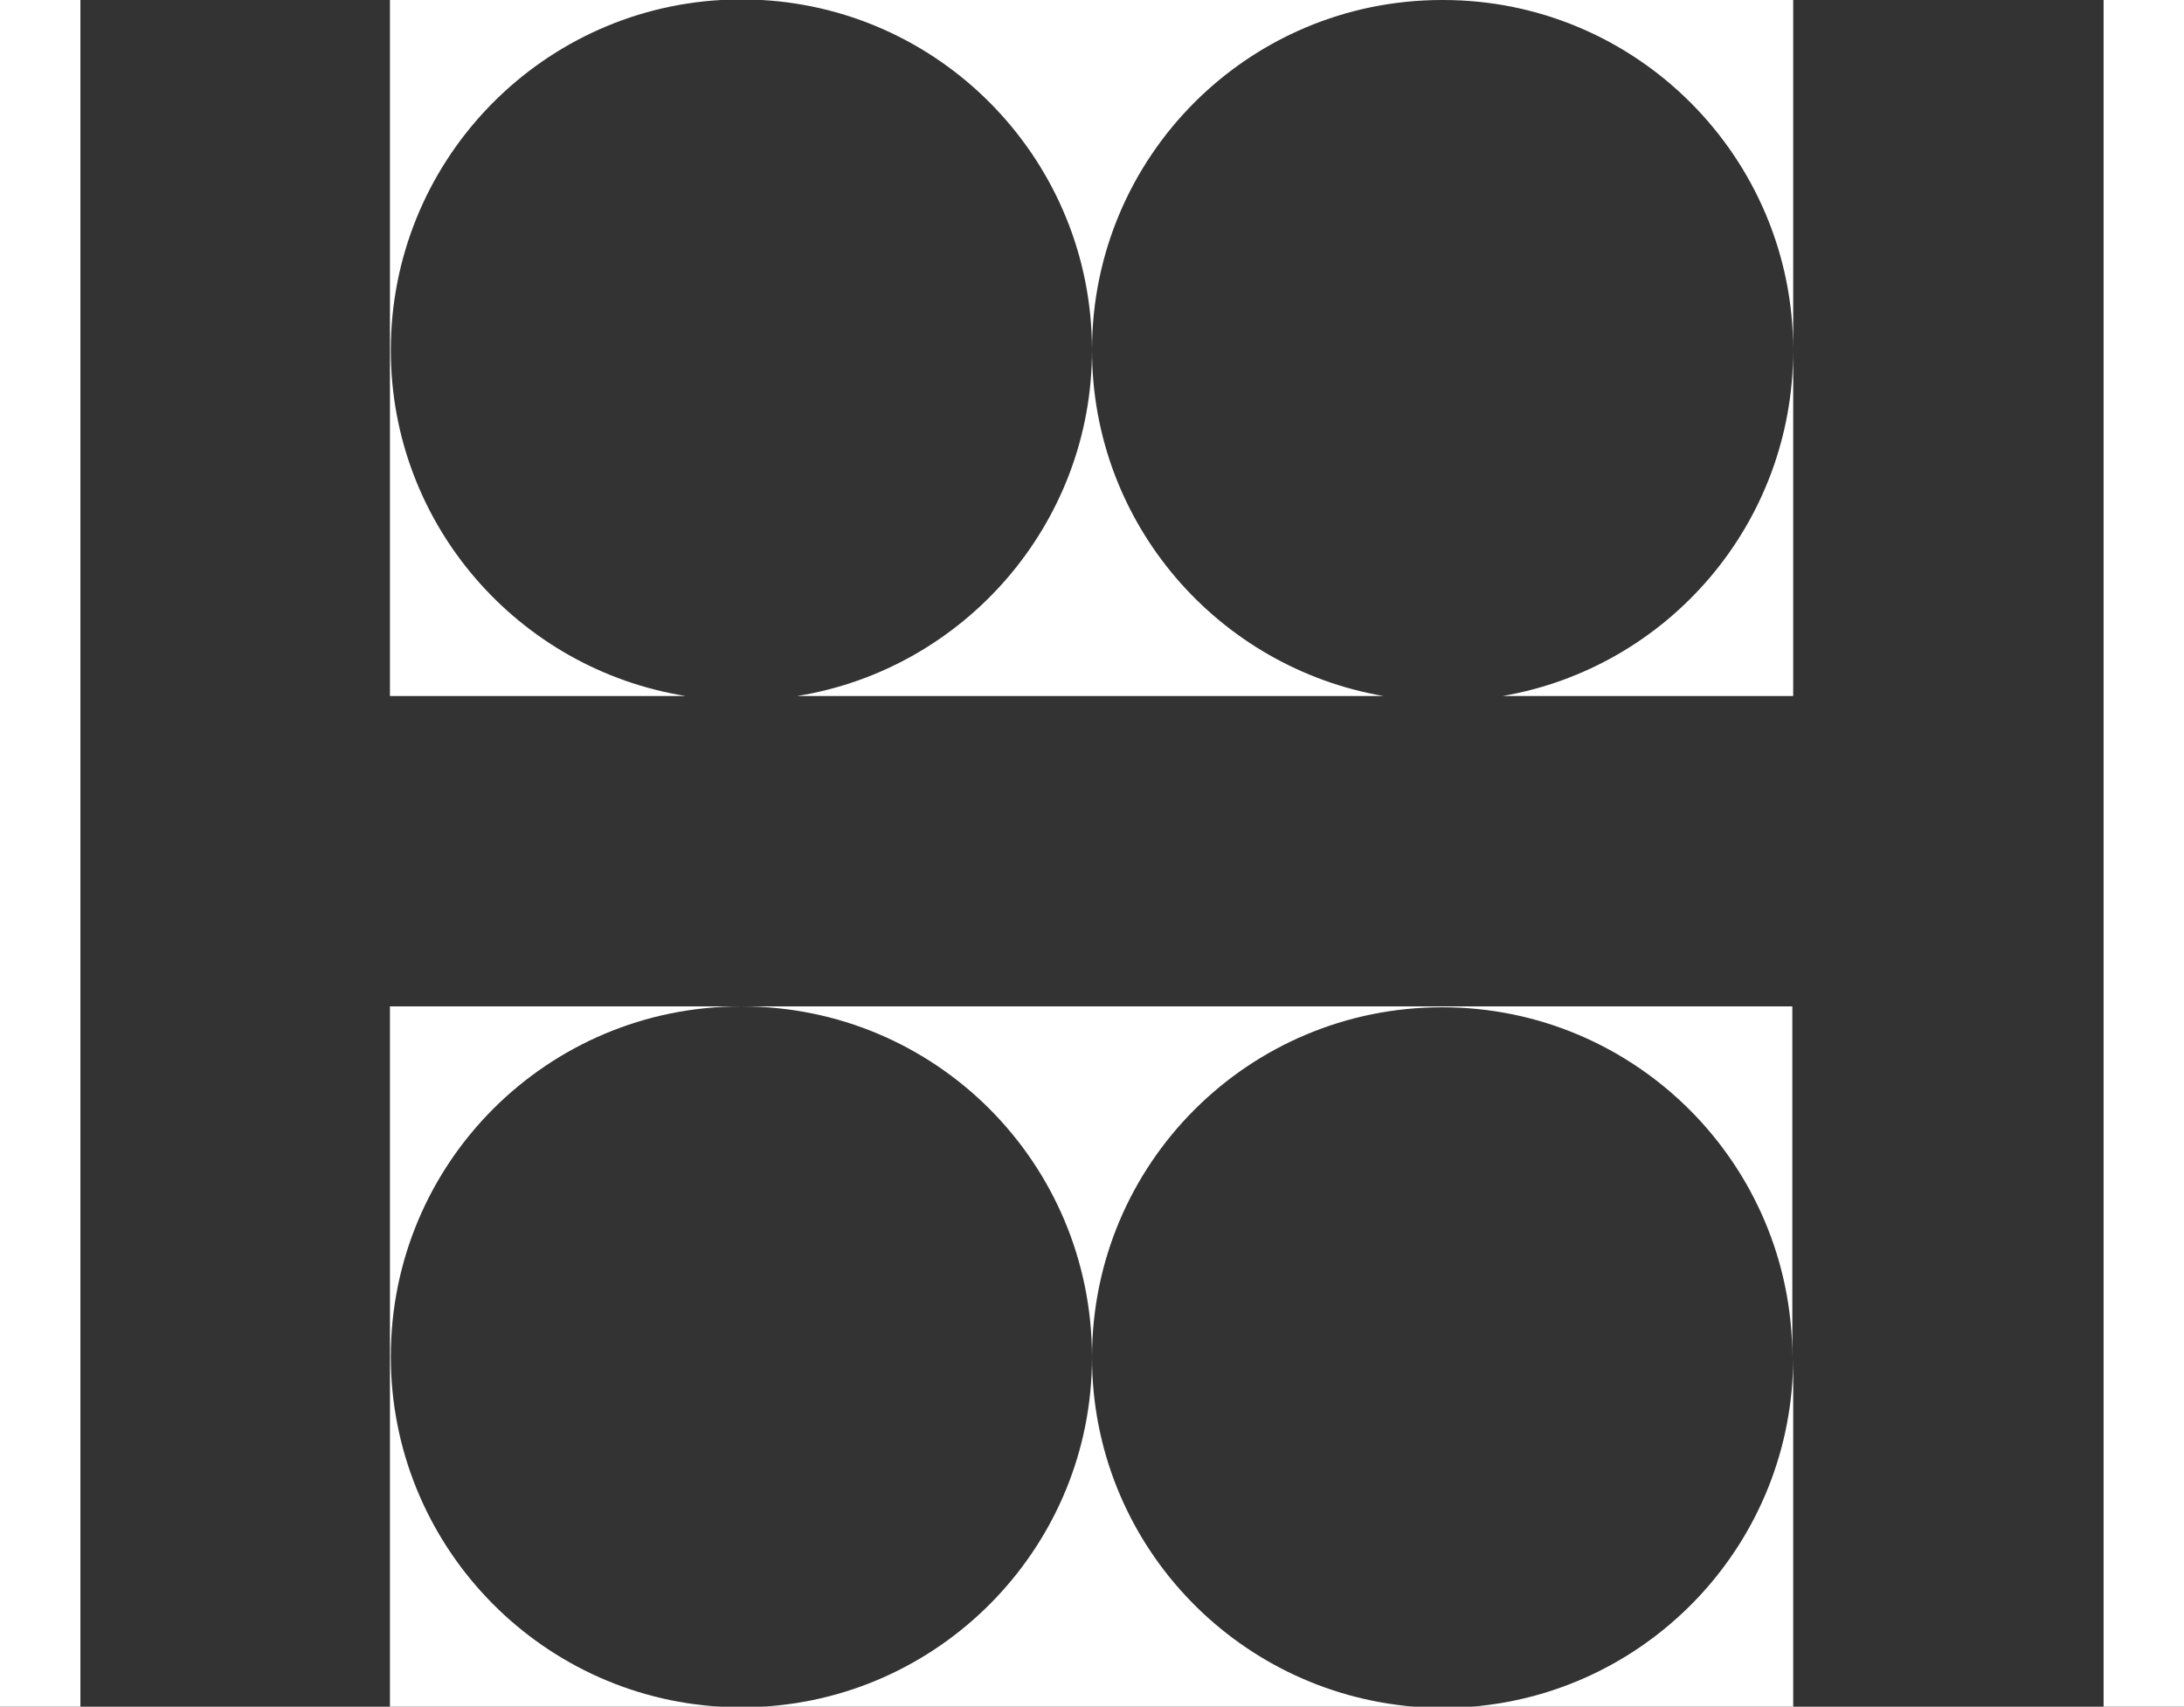 <?xml version="1.0" encoding="utf-8"?>
<!-- Generator: Adobe Illustrator 21.0.0, SVG Export Plug-In . SVG Version: 6.00 Build 0)  -->
<svg version="1.1" id="Layer_1" xmlns="http://www.w3.org/2000/svg" xmlns:xlink="http://www.w3.org/1999/xlink" x="0px" y="0px"
	 width="252.6px" height="197.4px" viewBox="0 0 252.6 197.4" style="enable-background:new 0 0 252.6 197.4;" xml:space="preserve"
	>
<rect x="0" y="0" width="252.6" height="197.4" fill="#333333" stroke="none"/>
<style type="text/css">
	.st0{fill:#ffffff;}
</style>
<path class="st0" d="M126.3,40.5c0-22.4,18.1-40.5,40.5-40.5H88.1C109.4,1.2,126.3,18.9,126.3,40.5c0,20.1-14.8,36.9-34.1,40h34.1v0
	h33.7C140.9,77.2,126.3,60.6,126.3,40.5"/>
<path class="st0" d="M173.8,80.5h33.6V40.5C207.4,60.6,192.9,77.2,173.8,80.5"/>
<polygon class="st0" points="9.3,81.1 9.3,80.5 9.3,0 0,0 0,80.5 0,81 0,116.4 0,197.4 9.3,197.4 9.3,116.4 "/>
<path class="st0" d="M45.2,40.5C45.2,18.9,62.1,1.2,83.4,0H45.1v80.5h34.2C60,77.4,45.2,60.7,45.2,40.5"/>
<path class="st0" d="M45.2,156.9c0-22.4,18.1-40.5,40.5-40.5H45.1v81h38.3C62.1,196.2,45.2,178.5,45.2,156.9"/>
<path class="st0" d="M126.3,157c0-22.4,18.1-40.5,40.5-40.5c22.4,0,40.5,18.2,40.5,40.5v-40.6h-81.1v0H85.8
	C108.2,116.4,126.3,134.5,126.3,157c0,21.5-16.9,39.2-38.2,40.4h75.5C142.7,195.7,126.3,178.3,126.3,157"/>
<path class="st0" d="M207.4,40.5V0h-40.5C189.3,0,207.4,18.2,207.4,40.5"/>
<polygon class="st0" points="252.6,81.1 252.6,80.5 252.6,0 243.3,0 243.3,80.5 243.3,81 243.3,116.4 243.3,197.4 252.6,197.4 
	252.6,116.4 "/>
<path class="st0" d="M170.2,197.4h37.2V157C207.4,178.3,191,195.7,170.2,197.4"/>
<g>
</g>
<g>
</g>
<g>
</g>
<g>
</g>
<g>
</g>
<g>
</g>
</svg>
